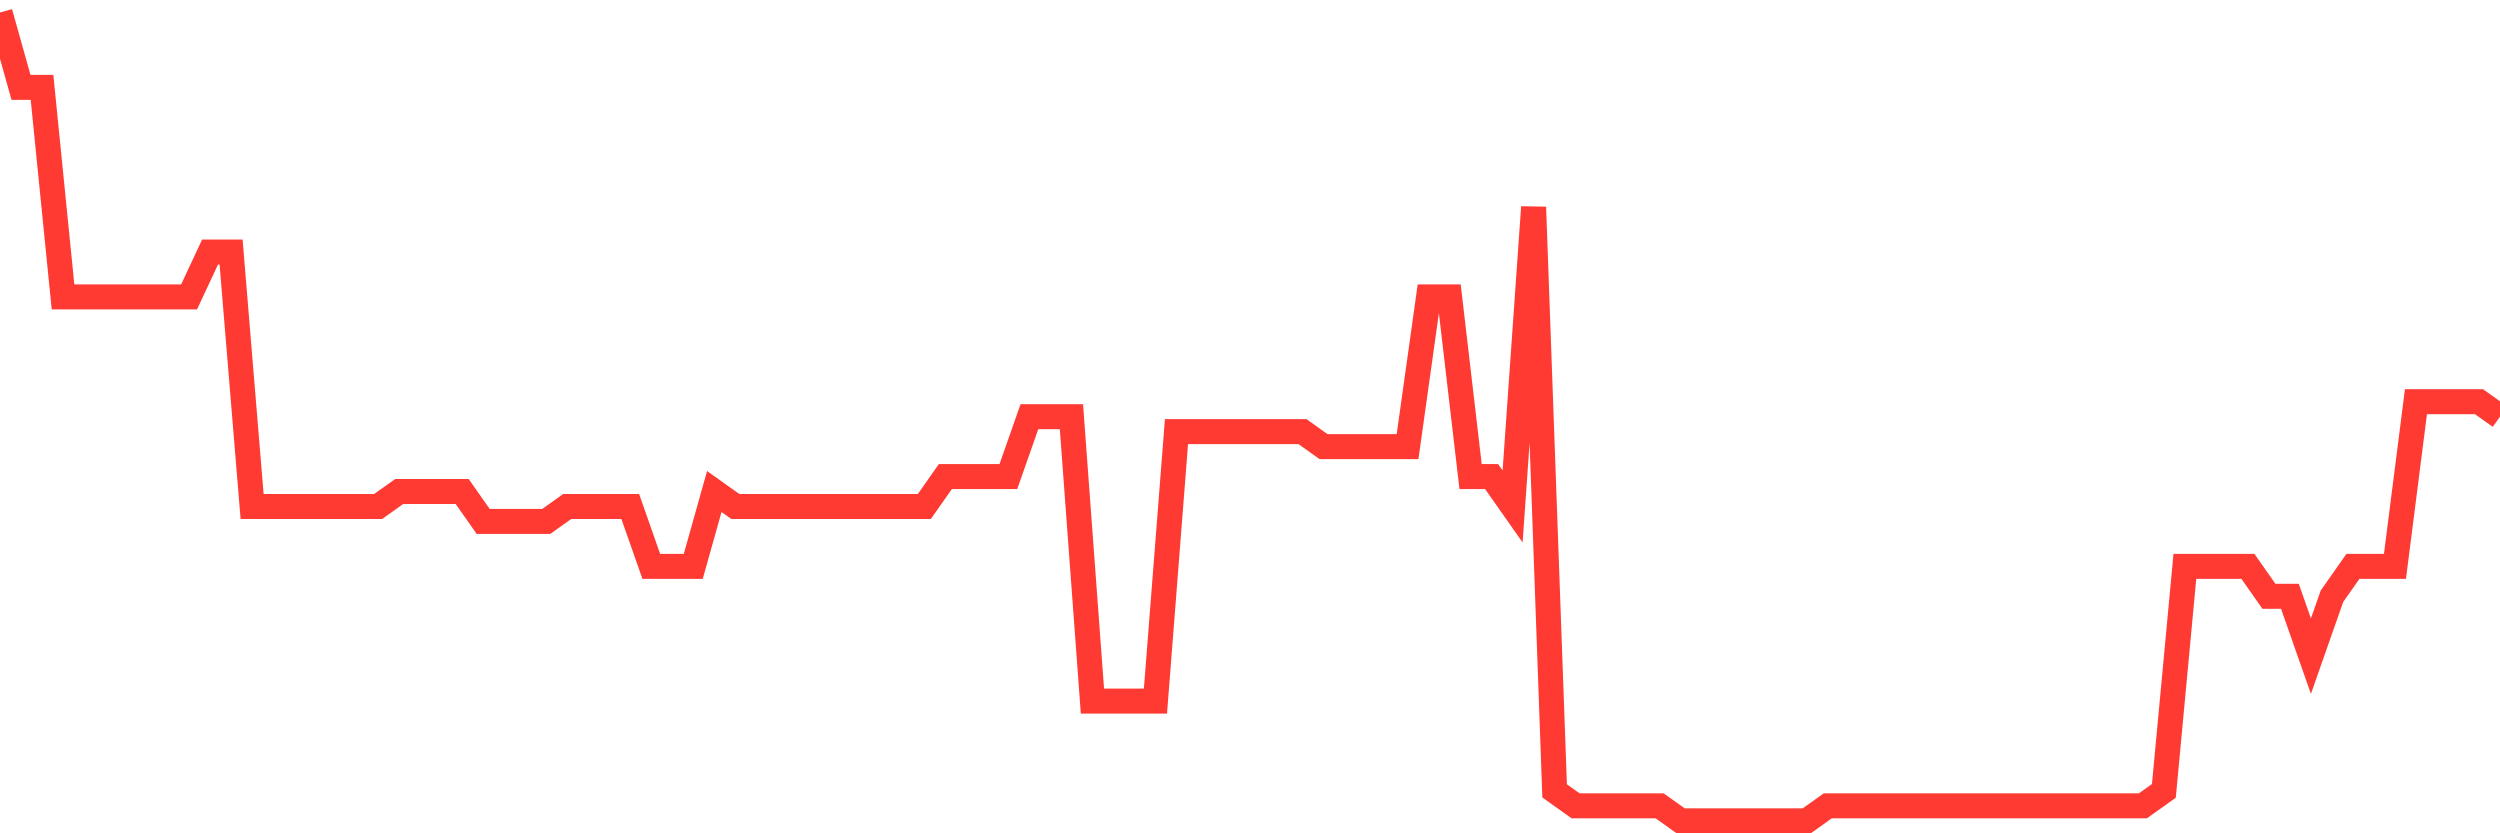 <svg
  xmlns="http://www.w3.org/2000/svg"
  xmlns:xlink="http://www.w3.org/1999/xlink"
  width="120"
  height="40"
  viewBox="0 0 120 40"
  preserveAspectRatio="none"
>
  <polyline
    points="0,0.6 1.008,4.193 2.017,4.193 3.025,14.252 4.034,14.252 5.042,14.252 6.05,14.252 7.059,14.252 8.067,14.252 9.076,14.252 10.084,12.096 11.092,12.096 12.101,24.311 13.109,24.311 14.118,24.311 15.126,24.311 16.134,24.311 17.143,24.311 18.151,24.311 19.16,23.593 20.168,23.593 21.176,23.593 22.185,23.593 23.193,25.03 24.202,25.03 25.21,25.03 26.218,25.03 27.227,24.311 28.235,24.311 29.244,24.311 30.252,24.311 31.261,27.185 32.269,27.185 33.277,27.185 34.286,23.593 35.294,24.311 36.303,24.311 37.311,24.311 38.319,24.311 39.328,24.311 40.336,24.311 41.345,24.311 42.353,24.311 43.361,24.311 44.37,24.311 45.378,22.874 46.387,22.874 47.395,22.874 48.403,22.874 49.412,20 50.42,20 51.429,20 52.437,33.652 53.445,33.652 54.454,33.652 55.462,33.652 56.471,20.719 57.479,20.719 58.487,20.719 59.496,20.719 60.504,20.719 61.513,20.719 62.521,20.719 63.529,21.437 64.538,21.437 65.546,21.437 66.555,21.437 67.563,21.437 68.571,14.252 69.58,14.252 70.588,22.874 71.597,22.874 72.605,24.311 73.613,9.941 74.622,37.963 75.63,38.681 76.639,38.681 77.647,38.681 78.655,38.681 79.664,38.681 80.672,39.4 81.681,39.4 82.689,39.4 83.697,39.4 84.706,39.4 85.714,39.4 86.723,39.4 87.731,38.681 88.739,38.681 89.748,38.681 90.756,38.681 91.765,38.681 92.773,38.681 93.782,38.681 94.79,38.681 95.798,38.681 96.807,38.681 97.815,38.681 98.824,38.681 99.832,38.681 100.84,38.681 101.849,38.681 102.857,38.681 103.866,37.963 104.874,27.185 105.882,27.185 106.891,27.185 107.899,27.185 108.908,28.622 109.916,28.622 110.924,31.496 111.933,28.622 112.941,27.185 113.95,27.185 114.958,27.185 115.966,19.281 116.975,19.281 117.983,19.281 118.992,19.281 120,20"
    fill="none"
    stroke="#ff3a33"
    stroke-width="1.2"
  >
  </polyline>
</svg>